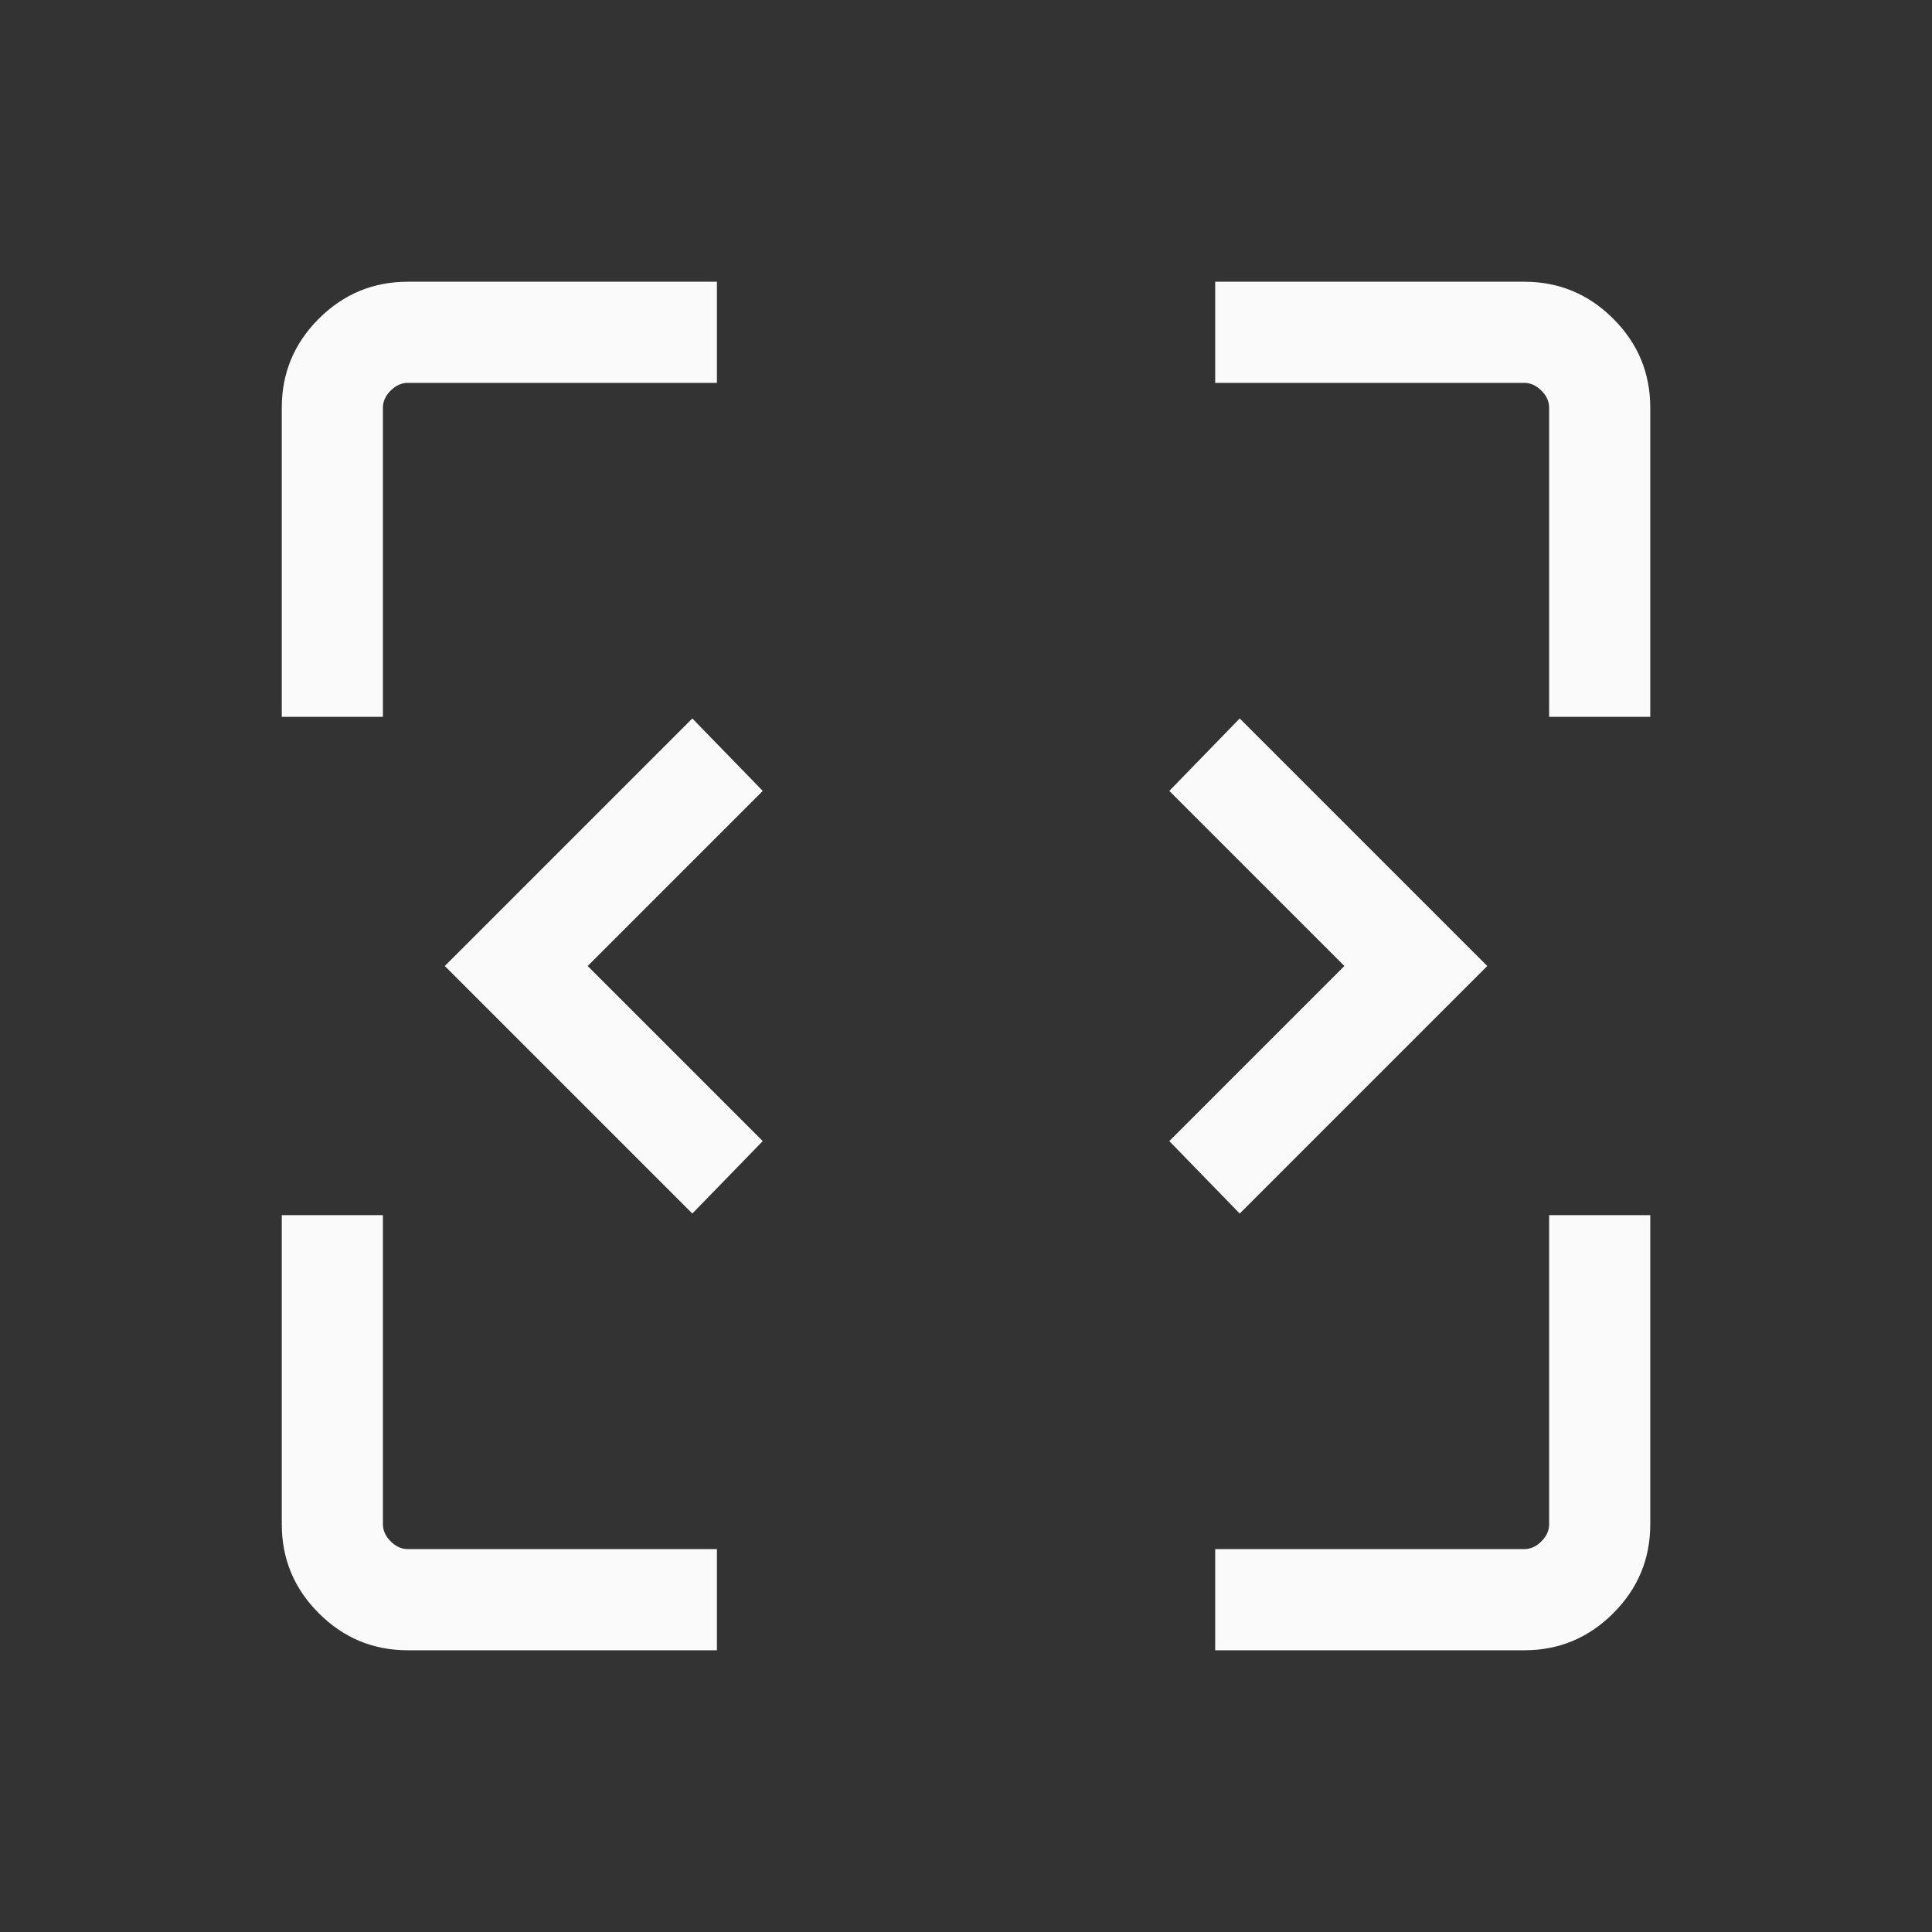 <svg xmlns="http://www.w3.org/2000/svg" width="40" height="40" viewBox="0 0 40 40" fill="none"><rect x="0" y="0" width="40" height="40" fill="#333333" stroke="none"/><mask id="mask0_1308_7766" style="mask-type:alpha" maskUnits="userSpaceOnUse" x="0" y="0" width="40" height="40"><rect width="40" height="40" fill="#D9D9D9"></rect></mask><g mask="url(#mask0_1308_7766)"><path d="M14.334 25.125L9.209 20L14.334 14.875L15.792 16.375L12.167 20L15.792 23.625L14.334 25.125ZM25.667 25.125L24.209 23.625L27.834 20L24.209 16.375L25.667 14.875L30.792 20L25.667 25.125ZM8.441 34.167C7.725 34.167 7.111 33.911 6.6 33.4C6.089 32.889 5.834 32.276 5.834 31.559V25.158H7.928V31.559C7.928 31.688 7.981 31.805 8.088 31.912C8.195 32.019 8.313 32.072 8.441 32.072H14.843V34.167H8.441ZM25.159 34.167V32.072H31.56C31.689 32.072 31.806 32.019 31.913 31.912C32.02 31.805 32.073 31.688 32.073 31.559V25.158H34.167V31.559C34.167 32.276 33.912 32.889 33.401 33.4C32.89 33.911 32.277 34.167 31.56 34.167H25.159ZM5.834 14.842V8.44C5.834 7.724 6.089 7.11 6.6 6.599C7.111 6.089 7.725 5.833 8.441 5.833H14.843V7.927H8.441C8.313 7.927 8.195 7.981 8.088 8.087C7.981 8.194 7.928 8.312 7.928 8.44V14.842H5.834ZM32.073 14.842V8.44C32.073 8.312 32.02 8.194 31.913 8.087C31.806 7.981 31.689 7.927 31.56 7.927H25.159V5.833H31.56C32.277 5.833 32.89 6.089 33.401 6.599C33.912 7.11 34.167 7.724 34.167 8.44V14.842H32.073Z" fill="#FAFAFA"></path></g></svg>